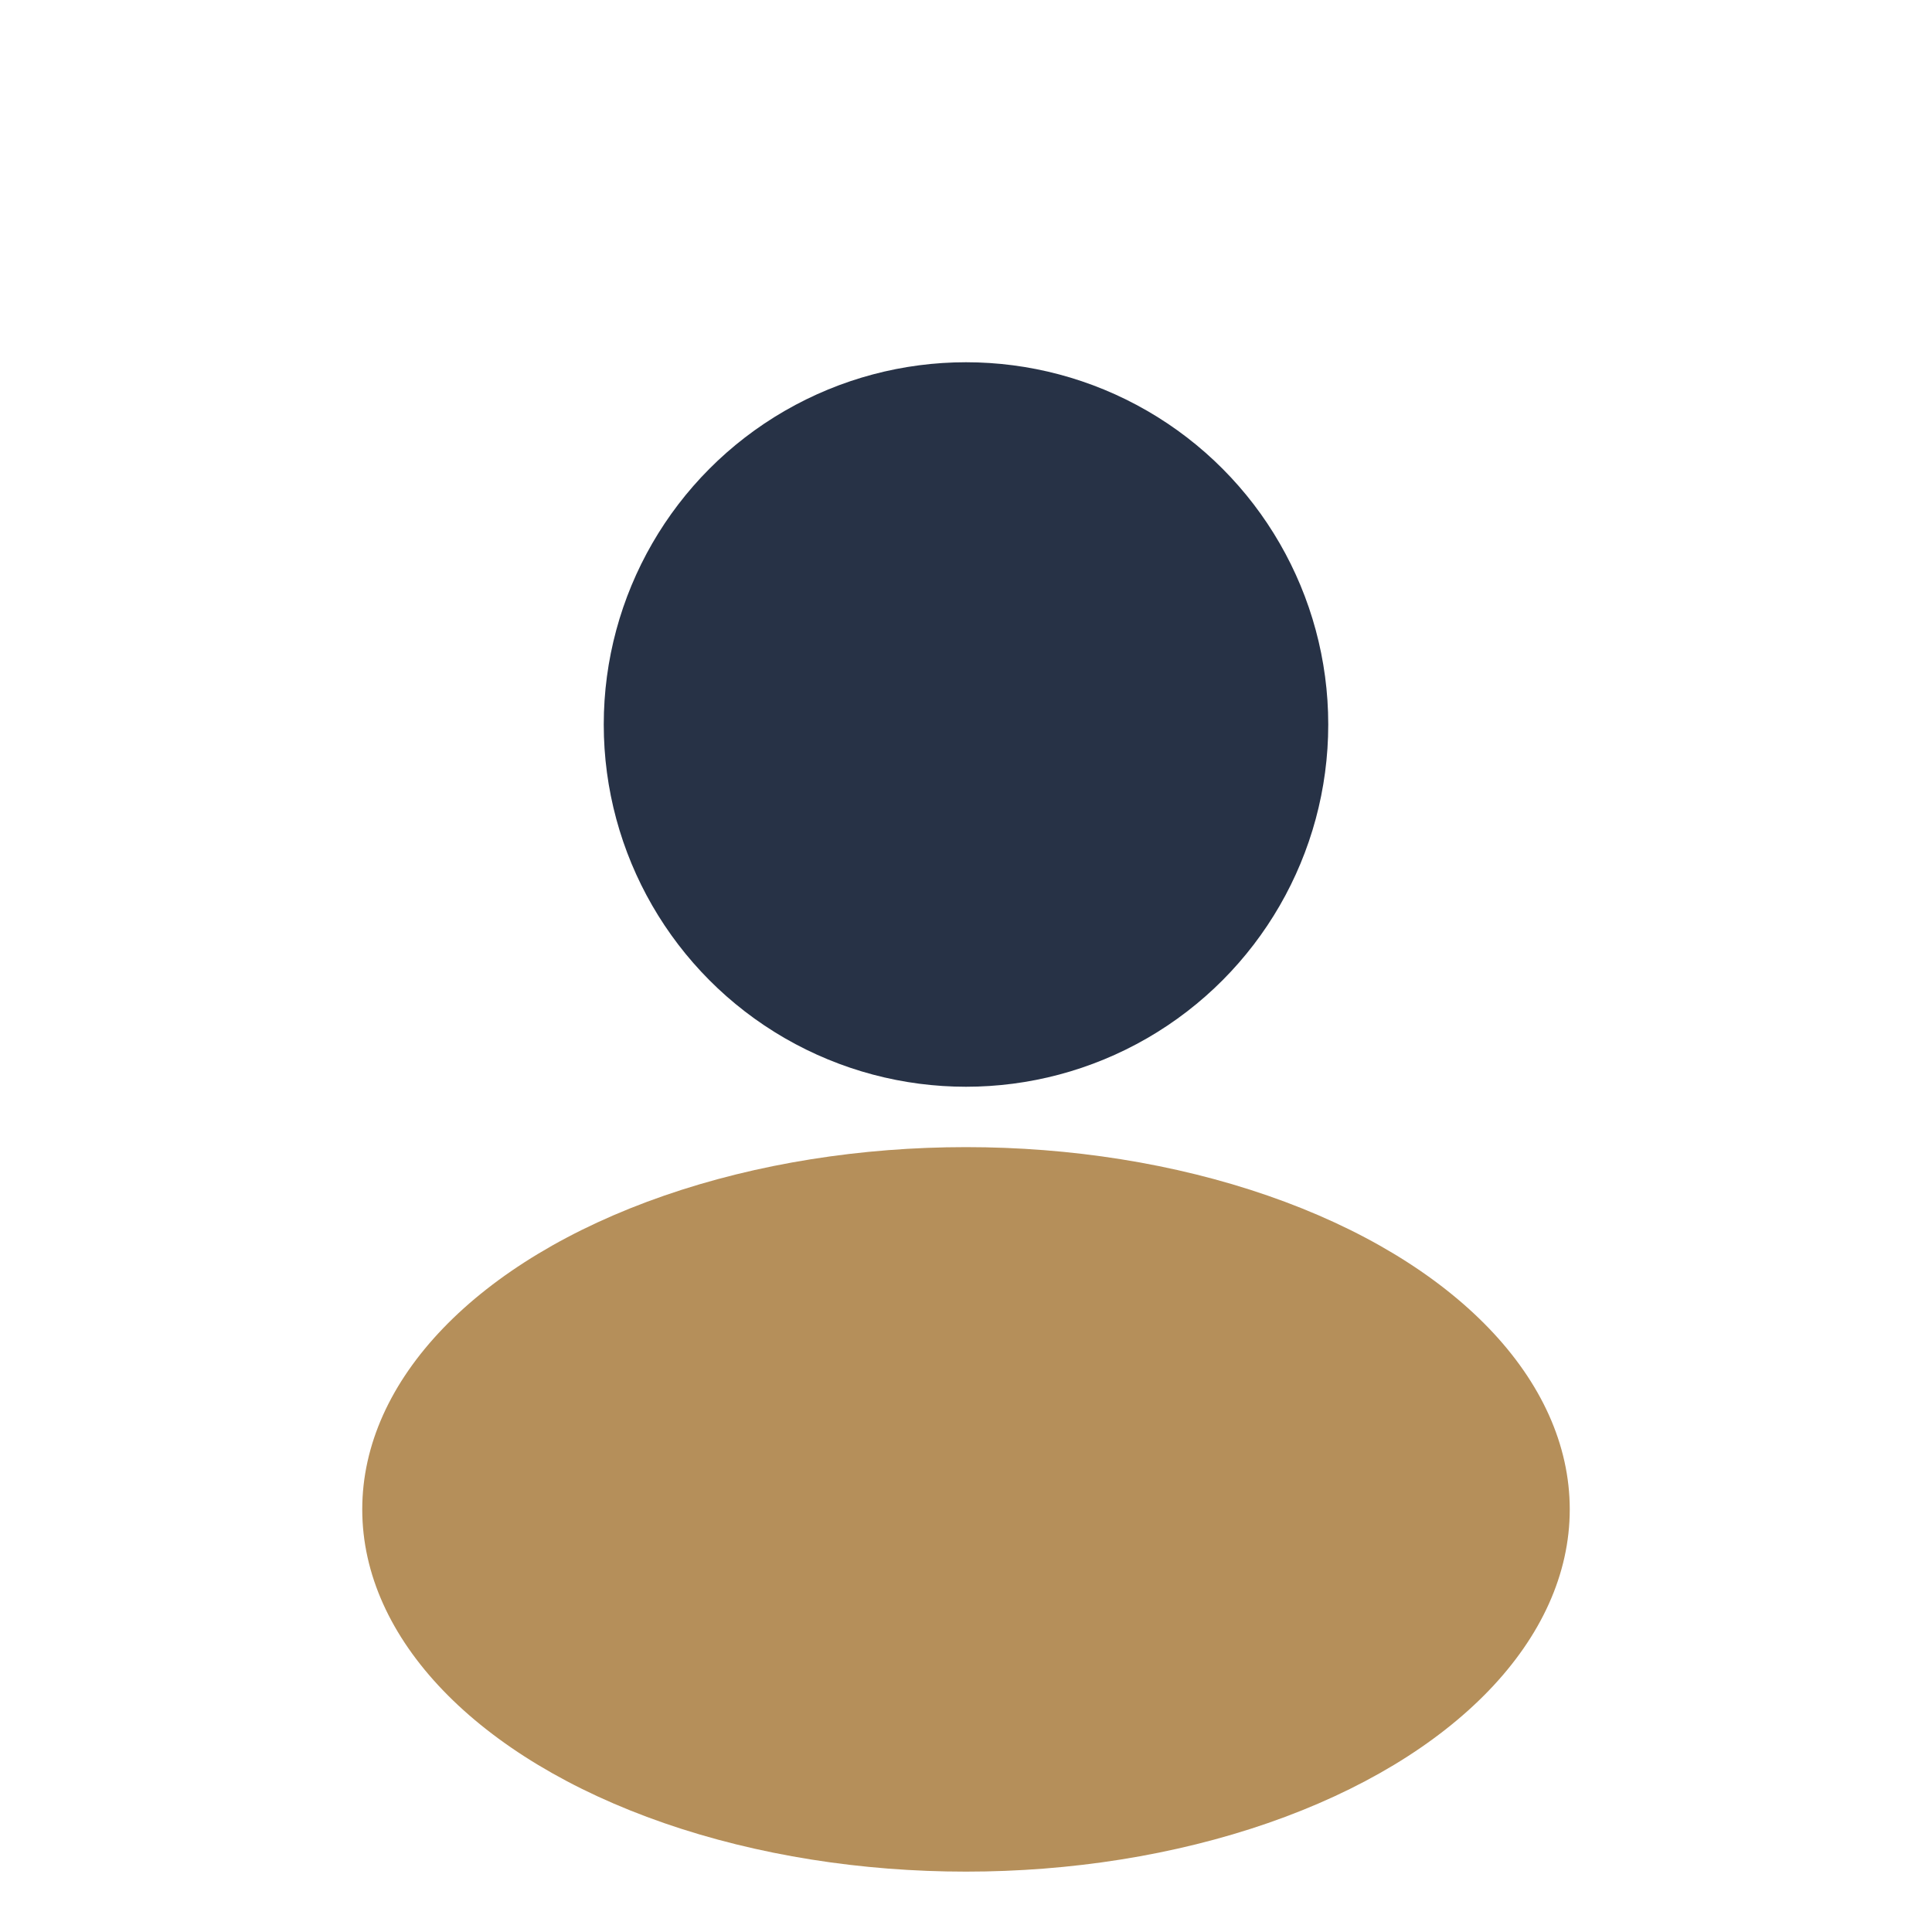 <?xml version="1.0" encoding="UTF-8"?>
<svg xmlns="http://www.w3.org/2000/svg" width="32" height="32" viewBox="0 0 32 32"><circle cx="16" cy="12" r="6" fill="#273246"/><ellipse cx="16" cy="25" rx="10" ry="6" fill="#B58F5A"/></svg>